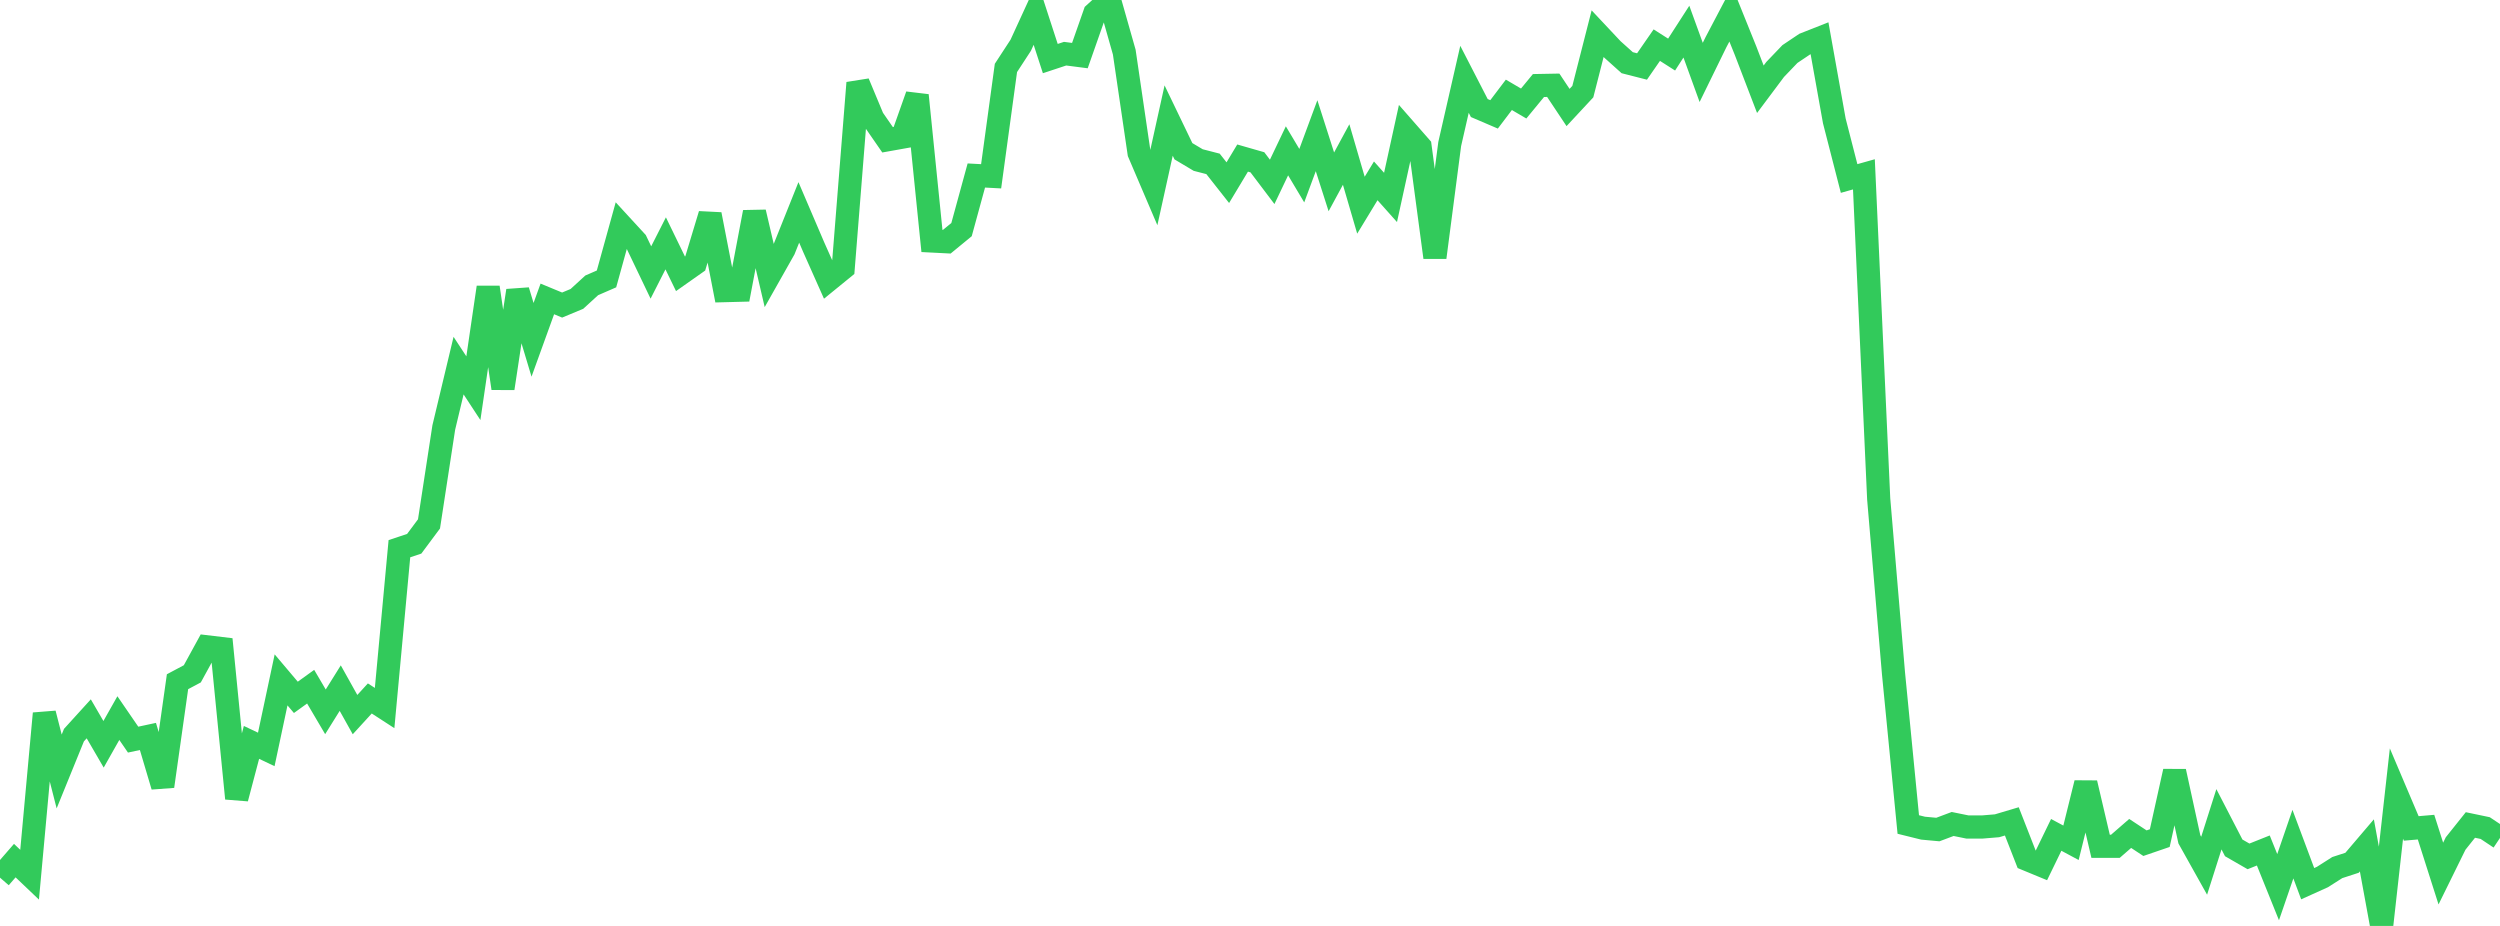 <?xml version="1.0" standalone="no"?>
<!DOCTYPE svg PUBLIC "-//W3C//DTD SVG 1.1//EN" "http://www.w3.org/Graphics/SVG/1.1/DTD/svg11.dtd">

<svg width="135" height="50" viewBox="0 0 135 50" preserveAspectRatio="none" 
  xmlns="http://www.w3.org/2000/svg"
  xmlns:xlink="http://www.w3.org/1999/xlink">


<polyline points="0.0, 47.393 0.799, 46.473 1.598, 47.234 2.396, 38.529 3.195, 41.659 3.994, 39.695 4.793, 38.816 5.592, 40.192 6.391, 38.777 7.189, 39.94 7.988, 39.768 8.787, 42.459 9.586, 36.812 10.385, 36.387 11.183, 34.929 11.982, 35.024 12.781, 43.115 13.58, 40.089 14.379, 40.469 15.178, 36.713 15.976, 37.657 16.775, 37.081 17.574, 38.439 18.373, 37.158 19.172, 38.589 19.97, 37.716 20.769, 38.234 21.568, 29.63 22.367, 29.364 23.166, 28.29 23.964, 23.085 24.763, 19.743 25.562, 20.963 26.361, 15.518 27.16, 20.97 27.959, 15.696 28.757, 18.351 29.556, 16.142 30.355, 16.473 31.154, 16.14 31.953, 15.409 32.751, 15.062 33.55, 12.176 34.349, 13.045 35.148, 14.714 35.947, 13.141 36.746, 14.785 37.544, 14.223 38.343, 11.579 39.142, 15.694 39.941, 15.673 40.74, 11.459 41.538, 14.88 42.337, 13.465 43.136, 11.469 43.935, 13.335 44.734, 15.13 45.533, 14.479 46.331, 4.476 47.13, 6.393 47.929, 7.548 48.728, 7.405 49.527, 5.148 50.325, 13.014 51.124, 13.055 51.923, 12.399 52.722, 9.477 53.521, 9.52 54.32, 3.669 55.118, 2.446 55.917, 0.706 56.716, 3.163 57.515, 2.899 58.314, 3.002 59.112, 0.728 59.911, 0.0 60.71, 2.814 61.509, 8.256 62.308, 10.126 63.107, 6.51 63.905, 8.167 64.704, 8.643 65.503, 8.849 66.302, 9.864 67.101, 8.535 67.899, 8.764 68.698, 9.821 69.497, 8.145 70.296, 9.486 71.095, 7.328 71.893, 9.82 72.692, 8.344 73.491, 11.081 74.29, 9.766 75.089, 10.661 75.888, 7.01 76.686, 7.921 77.485, 13.901 78.284, 7.779 79.083, 4.282 79.882, 5.834 80.68, 6.176 81.479, 5.121 82.278, 5.59 83.077, 4.619 83.876, 4.604 84.675, 5.805 85.473, 4.947 86.272, 1.818 87.071, 2.669 87.87, 3.386 88.669, 3.59 89.467, 2.437 90.266, 2.947 91.065, 1.708 91.864, 3.911 92.663, 2.277 93.462, 0.758 94.26, 2.737 95.059, 4.82 95.858, 3.751 96.657, 2.917 97.456, 2.381 98.254, 2.066 99.053, 6.528 99.852, 9.639 100.651, 9.414 101.45, 26.946 102.249, 36.366 103.047, 44.523 103.846, 44.721 104.645, 44.795 105.444, 44.495 106.243, 44.658 107.041, 44.658 107.84, 44.592 108.639, 44.354 109.438, 46.399 110.237, 46.729 111.036, 45.083 111.834, 45.51 112.633, 42.284 113.432, 45.699 114.231, 45.7 115.03, 45.006 115.828, 45.532 116.627, 45.258 117.426, 41.655 118.225, 45.321 119.024, 46.75 119.822, 44.24 120.621, 45.785 121.42, 46.245 122.219, 45.926 123.018, 47.907 123.817, 45.583 124.615, 47.719 125.414, 47.358 126.213, 46.849 127.012, 46.589 127.811, 45.651 128.609, 50.0 129.408, 42.853 130.207, 44.735 131.006, 44.666 131.805, 47.172 132.604, 45.549 133.402, 44.549 134.201, 44.716 135.0, 45.248" fill="none" stroke="#32ca5b" stroke-width="1.25"/>

</svg>